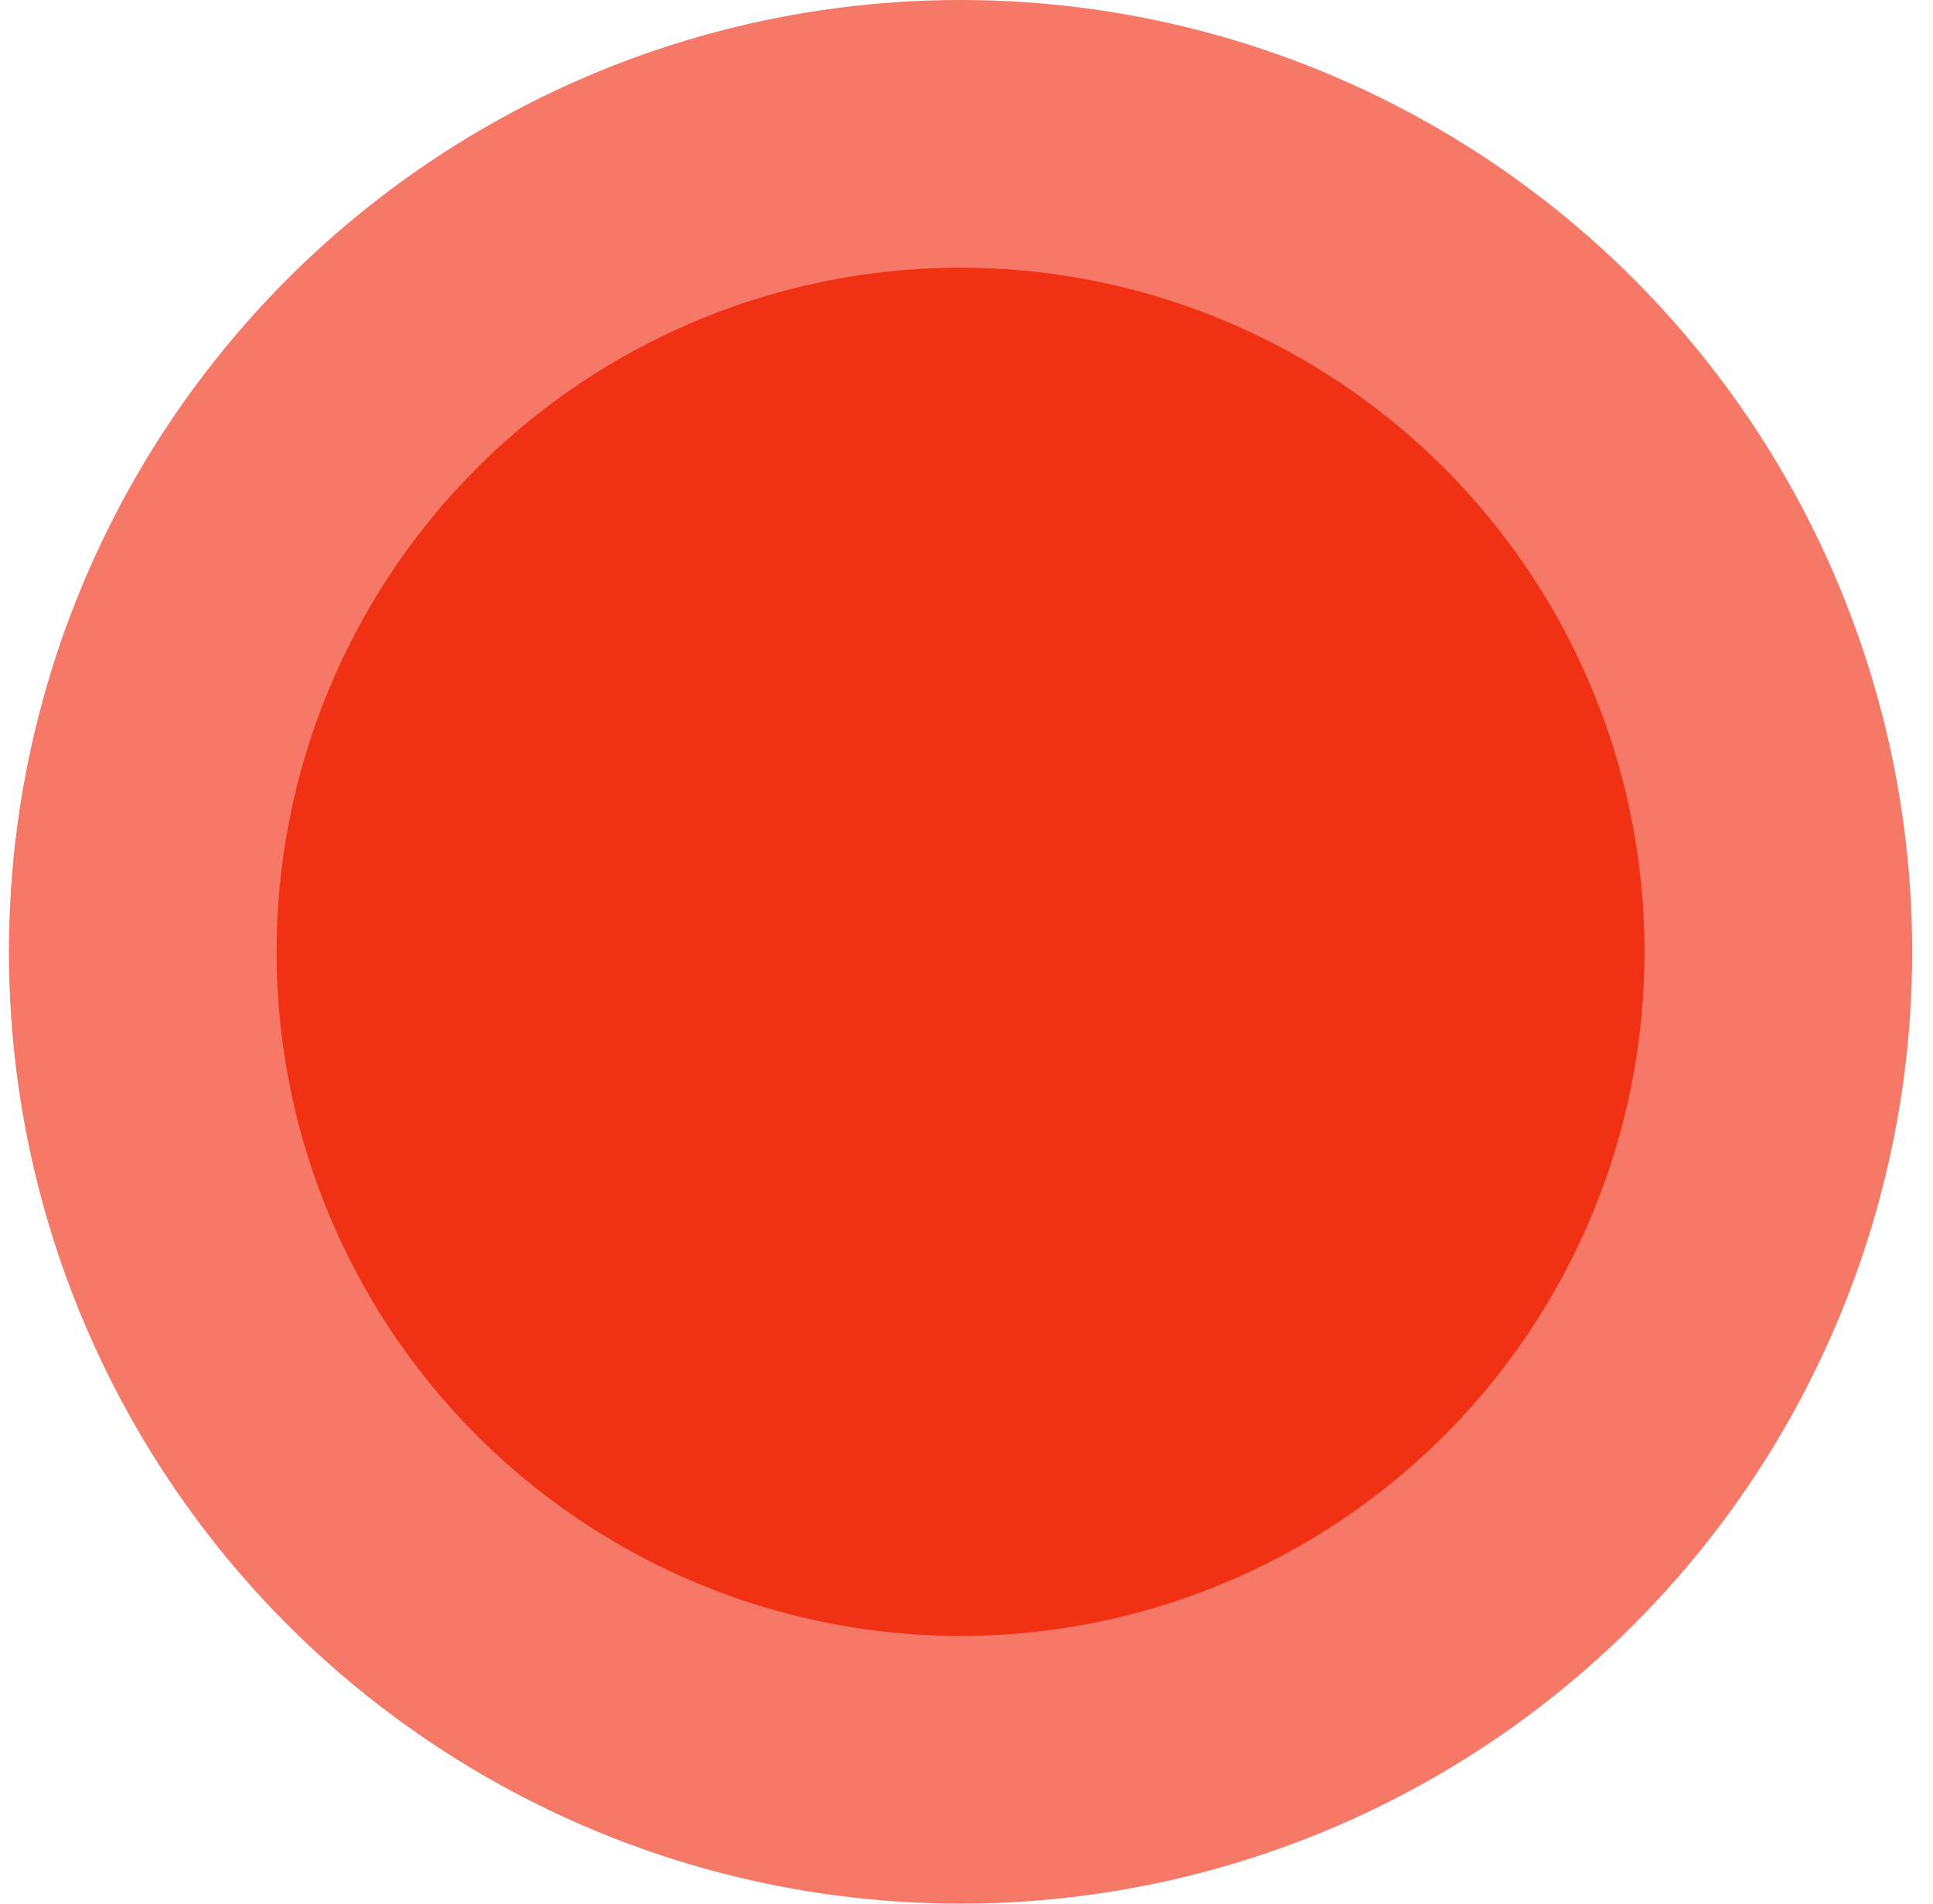 <?xml version="1.0" encoding="utf-8"?>
<!-- Generator: Adobe Illustrator 28.0.0, SVG Export Plug-In . SVG Version: 6.00 Build 0)  -->
<svg version="1.1" id="レイヤー_1" xmlns="http://www.w3.org/2000/svg" xmlns:xlink="http://www.w3.org/1999/xlink" x="0px"
	 y="0px" viewBox="0 0 65 64" style="enable-background:new 0 0 65 64;" xml:space="preserve">
<style type="text/css">
	.st0{opacity:0.6;fill:#EE2000;enable-background:new    ;}
	.st1{opacity:0.8;fill:#EE2000;enable-background:new    ;}
</style>
<circle class="st0" cx="32.3" cy="32" r="32"/>
<circle class="st1" cx="32.3" cy="32" r="23"/>
</svg>
